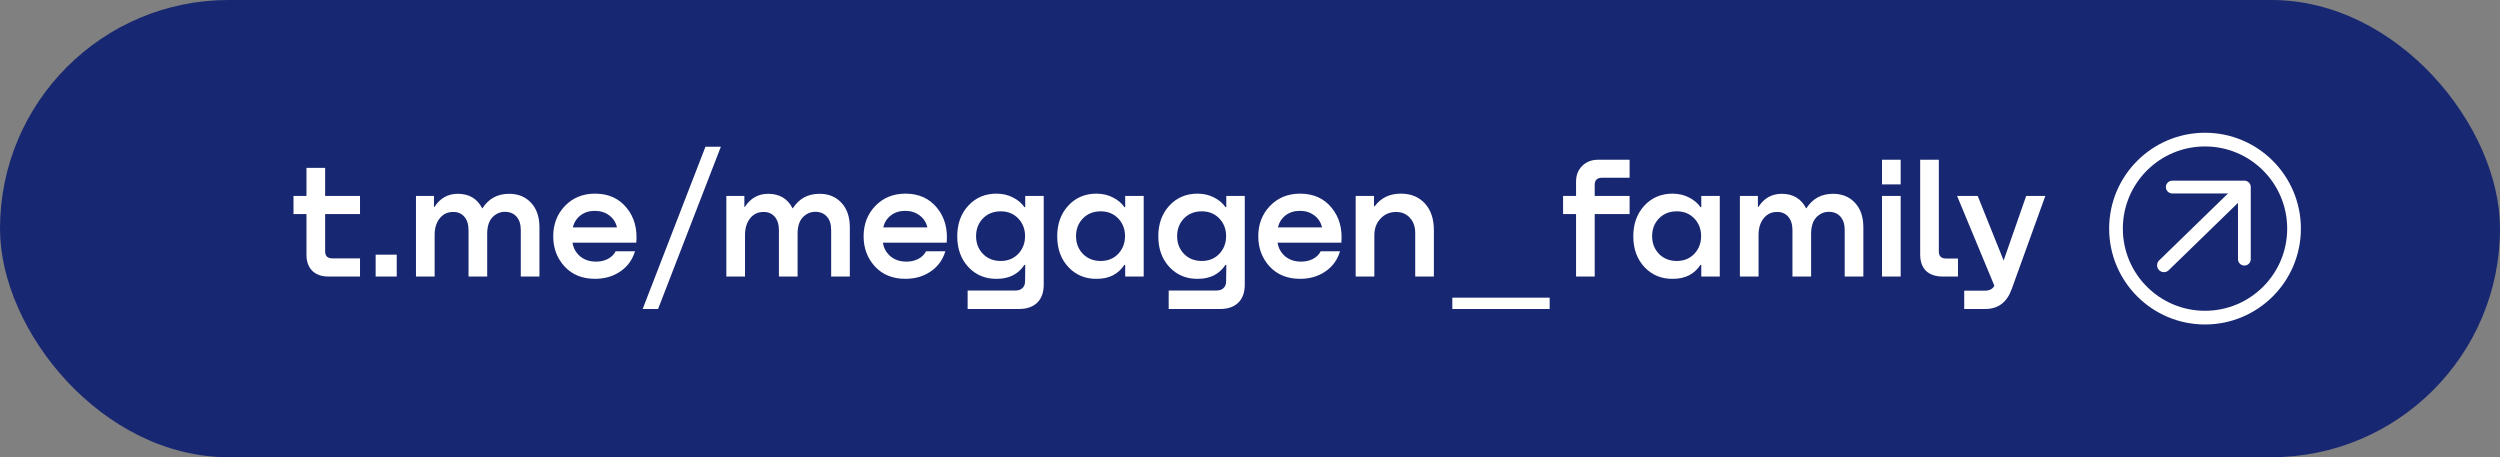 <?xml version="1.0" encoding="UTF-8"?> <svg xmlns="http://www.w3.org/2000/svg" width="339" height="62" viewBox="0 0 339 62" fill="none"><rect x="0" y="0" width="339" height="62" fill="#808080" stroke="none"/><rect width="339" height="62" rx="31" fill="#182772"></rect><path d="M48.818 26.566V29.03H44.088V34.09C44.088 34.721 44.418 35.036 45.078 35.036H48.818V37.5H44.572C43.619 37.5 42.878 37.243 42.35 36.73C41.822 36.202 41.558 35.469 41.558 34.53V29.03H39.798V26.566H41.558V22.76H44.088V26.566H48.818ZM50.937 34.53H53.797V37.5H50.937V34.53ZM69.034 26.28C70.266 26.28 71.256 26.683 72.004 27.49C72.767 28.297 73.148 29.411 73.148 30.834V37.5H70.618V31.186C70.618 30.394 70.42 29.785 70.024 29.36C69.643 28.935 69.122 28.722 68.462 28.722C67.817 28.722 67.252 28.971 66.768 29.47C66.299 29.969 66.064 30.717 66.064 31.714V37.5H63.534V31.208C63.534 30.416 63.336 29.8 62.94 29.36C62.544 28.92 62.016 28.715 61.356 28.744C60.637 28.759 60.051 29.059 59.596 29.646C59.156 30.218 58.936 30.959 58.936 31.868V37.5H56.406V26.566H58.848V28.062H58.914C59.677 26.874 60.733 26.28 62.082 26.28C63.607 26.28 64.707 26.933 65.382 28.238H65.426C66.262 26.933 67.465 26.28 69.034 26.28ZM80.694 26.258C82.498 26.258 83.92 26.896 84.962 28.172C86.003 29.433 86.443 31.01 86.281 32.902H77.635C77.738 33.621 78.068 34.229 78.626 34.728C79.198 35.212 79.901 35.461 80.737 35.476C81.353 35.491 81.911 35.373 82.409 35.124C82.908 34.86 83.267 34.508 83.487 34.068H86.106C85.754 35.241 85.086 36.158 84.103 36.818C83.135 37.478 81.999 37.808 80.694 37.808C78.963 37.808 77.584 37.251 76.558 36.136C75.531 35.021 75.017 33.657 75.017 32.044C75.017 30.401 75.546 29.03 76.602 27.93C77.672 26.815 79.036 26.258 80.694 26.258ZM80.65 28.59C79.901 28.59 79.256 28.795 78.713 29.206C78.186 29.617 77.841 30.159 77.68 30.834H83.663C83.502 30.145 83.15 29.602 82.608 29.206C82.065 28.795 81.412 28.59 80.65 28.59ZM87.144 41.9L95.658 19.9H97.748L89.234 41.9H87.144ZM111.122 26.28C112.354 26.28 113.344 26.683 114.092 27.49C114.855 28.297 115.236 29.411 115.236 30.834V37.5H112.706V31.186C112.706 30.394 112.508 29.785 112.112 29.36C111.731 28.935 111.21 28.722 110.55 28.722C109.905 28.722 109.34 28.971 108.856 29.47C108.387 29.969 108.152 30.717 108.152 31.714V37.5H105.622V31.208C105.622 30.416 105.424 29.8 105.028 29.36C104.632 28.92 104.104 28.715 103.444 28.744C102.725 28.759 102.139 29.059 101.684 29.646C101.244 30.218 101.024 30.959 101.024 31.868V37.5H98.494V26.566H100.936V28.062H101.002C101.765 26.874 102.821 26.28 104.17 26.28C105.695 26.28 106.795 26.933 107.47 28.238H107.514C108.35 26.933 109.553 26.28 111.122 26.28ZM122.781 26.258C124.585 26.258 126.008 26.896 127.049 28.172C128.091 29.433 128.531 31.01 128.369 32.902H119.723C119.826 33.621 120.156 34.229 120.713 34.728C121.285 35.212 121.989 35.461 122.825 35.476C123.441 35.491 123.999 35.373 124.497 35.124C124.996 34.86 125.355 34.508 125.575 34.068H128.193C127.841 35.241 127.174 36.158 126.191 36.818C125.223 37.478 124.087 37.808 122.781 37.808C121.051 37.808 119.672 37.251 118.645 36.136C117.619 35.021 117.105 33.657 117.105 32.044C117.105 30.401 117.633 29.03 118.689 27.93C119.76 26.815 121.124 26.258 122.781 26.258ZM122.737 28.59C121.989 28.59 121.344 28.795 120.801 29.206C120.273 29.617 119.929 30.159 119.767 30.834H125.751C125.59 30.145 125.238 29.602 124.695 29.206C124.153 28.795 123.5 28.59 122.737 28.59ZM139.021 28.084V26.566H141.529V38.578C141.529 39.649 141.235 40.47 140.649 41.042C140.062 41.614 139.233 41.9 138.163 41.9H131.211V39.392H137.701C138.111 39.392 138.427 39.282 138.647 39.062C138.881 38.842 138.999 38.534 138.999 38.138L139.021 36.488V35.916H138.911C138.075 37.177 136.835 37.808 135.193 37.808C133.638 37.837 132.347 37.309 131.321 36.224C130.309 35.139 129.803 33.745 129.803 32.044C129.803 30.343 130.309 28.949 131.321 27.864C132.333 26.779 133.623 26.243 135.193 26.258C136.014 26.273 136.74 26.449 137.371 26.786C138.016 27.109 138.529 27.541 138.911 28.084H139.021ZM135.699 35.388C136.667 35.388 137.459 35.065 138.075 34.42C138.691 33.76 138.999 32.961 138.999 32.022C138.999 31.069 138.691 30.269 138.075 29.624C137.459 28.979 136.667 28.656 135.699 28.656C134.716 28.656 133.909 28.979 133.279 29.624C132.663 30.269 132.355 31.069 132.355 32.022C132.355 32.975 132.663 33.775 133.279 34.42C133.909 35.065 134.716 35.388 135.699 35.388ZM152.577 28.084V26.566H155.085V37.5H152.577V35.916H152.467C151.631 37.177 150.392 37.808 148.749 37.808C147.195 37.837 145.904 37.309 144.877 36.224C143.865 35.139 143.359 33.745 143.359 32.044C143.359 30.343 143.865 28.949 144.877 27.864C145.889 26.779 147.18 26.243 148.749 26.258C149.571 26.273 150.297 26.449 150.927 26.786C151.573 27.109 152.086 27.541 152.467 28.084H152.577ZM149.255 35.388C150.223 35.388 151.015 35.065 151.631 34.42C152.247 33.76 152.555 32.961 152.555 32.022C152.555 31.069 152.247 30.269 151.631 29.624C151.015 28.979 150.223 28.656 149.255 28.656C148.273 28.656 147.466 28.979 146.835 29.624C146.219 30.269 145.911 31.069 145.911 32.022C145.911 32.975 146.219 33.775 146.835 34.42C147.466 35.065 148.273 35.388 149.255 35.388ZM166.284 28.084V26.566H168.792V38.578C168.792 39.649 168.499 40.47 167.912 41.042C167.326 41.614 166.497 41.9 165.426 41.9H158.474V39.392H164.964C165.375 39.392 165.69 39.282 165.91 39.062C166.145 38.842 166.262 38.534 166.262 38.138L166.284 36.488V35.916H166.174C165.338 37.177 164.099 37.808 162.456 37.808C160.902 37.837 159.611 37.309 158.584 36.224C157.572 35.139 157.066 33.745 157.066 32.044C157.066 30.343 157.572 28.949 158.584 27.864C159.596 26.779 160.887 26.243 162.456 26.258C163.278 26.273 164.004 26.449 164.634 26.786C165.28 27.109 165.793 27.541 166.174 28.084H166.284ZM162.962 35.388C163.93 35.388 164.722 35.065 165.338 34.42C165.954 33.76 166.262 32.961 166.262 32.022C166.262 31.069 165.954 30.269 165.338 29.624C164.722 28.979 163.93 28.656 162.962 28.656C161.98 28.656 161.173 28.979 160.542 29.624C159.926 30.269 159.618 31.069 159.618 32.022C159.618 32.975 159.926 33.775 160.542 34.42C161.173 35.065 161.98 35.388 162.962 35.388ZM176.299 26.258C178.103 26.258 179.526 26.896 180.567 28.172C181.608 29.433 182.048 31.01 181.887 32.902H173.241C173.344 33.621 173.674 34.229 174.231 34.728C174.803 35.212 175.507 35.461 176.343 35.476C176.959 35.491 177.516 35.373 178.015 35.124C178.514 34.86 178.873 34.508 179.093 34.068H181.711C181.359 35.241 180.692 36.158 179.709 36.818C178.741 37.478 177.604 37.808 176.299 37.808C174.568 37.808 173.19 37.251 172.163 36.136C171.136 35.021 170.623 33.657 170.623 32.044C170.623 30.401 171.151 29.03 172.207 27.93C173.278 26.815 174.642 26.258 176.299 26.258ZM176.255 28.59C175.507 28.59 174.862 28.795 174.319 29.206C173.791 29.617 173.446 30.159 173.285 30.834H179.269C179.108 30.145 178.756 29.602 178.213 29.206C177.67 28.795 177.018 28.59 176.255 28.59ZM189.946 26.258C191.324 26.258 192.417 26.705 193.224 27.6C194.03 28.48 194.434 29.683 194.434 31.208V37.5H191.904V31.604C191.904 30.739 191.662 30.049 191.178 29.536C190.708 29.008 190.085 28.744 189.308 28.744C188.457 28.744 187.753 29.045 187.196 29.646C186.638 30.233 186.36 30.995 186.36 31.934V37.5H183.83V26.566H186.316V27.974H186.404C187.254 26.83 188.435 26.258 189.946 26.258ZM196.935 41.9V40.36H210.135V41.9H196.935ZM220.973 24.102H217.233C216.573 24.102 216.243 24.425 216.243 25.07V26.566H220.973V29.03H216.243V37.5H213.713V29.03H211.953V26.566H213.713V24.652C213.713 23.757 213.991 23.039 214.549 22.496C215.106 21.939 215.832 21.66 216.727 21.66H220.973V24.102ZM230.694 28.084V26.566H233.202V37.5H230.694V35.916H230.584C229.748 37.177 228.509 37.808 226.866 37.808C225.312 37.837 224.021 37.309 222.994 36.224C221.982 35.139 221.476 33.745 221.476 32.044C221.476 30.343 221.982 28.949 222.994 27.864C224.006 26.779 225.297 26.243 226.866 26.258C227.688 26.273 228.414 26.449 229.044 26.786C229.69 27.109 230.203 27.541 230.584 28.084H230.694ZM227.372 35.388C228.34 35.388 229.132 35.065 229.748 34.42C230.364 33.76 230.672 32.961 230.672 32.022C230.672 31.069 230.364 30.269 229.748 29.624C229.132 28.979 228.34 28.656 227.372 28.656C226.39 28.656 225.583 28.979 224.952 29.624C224.336 30.269 224.028 31.069 224.028 32.022C224.028 32.975 224.336 33.775 224.952 34.42C225.583 35.065 226.39 35.388 227.372 35.388ZM248.557 26.28C249.789 26.28 250.779 26.683 251.527 27.49C252.29 28.297 252.671 29.411 252.671 30.834V37.5H250.141V31.186C250.141 30.394 249.943 29.785 249.547 29.36C249.166 28.935 248.645 28.722 247.985 28.722C247.34 28.722 246.775 28.971 246.291 29.47C245.822 29.969 245.587 30.717 245.587 31.714V37.5H243.057V31.208C243.057 30.416 242.859 29.8 242.463 29.36C242.067 28.92 241.539 28.715 240.879 28.744C240.161 28.759 239.574 29.059 239.119 29.646C238.679 30.218 238.459 30.959 238.459 31.868V37.5H235.929V26.566H238.371V28.062H238.437C239.2 26.874 240.256 26.28 241.605 26.28C243.131 26.28 244.231 26.933 244.905 28.238H244.949C245.785 26.933 246.988 26.28 248.557 26.28ZM255.201 21.66H257.731V25.004H255.201V21.66ZM255.201 26.566H257.731V37.5H255.201V26.566ZM260.376 34.508V21.66H262.906V34.09C262.906 34.735 263.236 35.058 263.896 35.058H265.502V37.5H263.456C262.473 37.5 261.711 37.243 261.168 36.73C260.64 36.202 260.376 35.461 260.376 34.508ZM271.694 35.322L274.752 26.566H277.348L272.772 39.238C272.127 41.013 270.932 41.9 269.186 41.9H266.348V39.414H269.164C269.766 39.414 270.191 39.194 270.44 38.754L265.38 26.566H268.174L271.694 35.322Z" fill="white"></path><circle cx="299" cy="31" r="12.071" stroke="white" stroke-width="1.857"></circle><path d="M293.429 35.974L304.076 25.623" stroke="white" stroke-width="1.857" stroke-linecap="round" stroke-linejoin="round"></path><path d="M294.559 25.366L304.336 25.366L304.336 35.142" stroke="white" stroke-width="1.733" stroke-linecap="round" stroke-linejoin="round"></path></svg> 